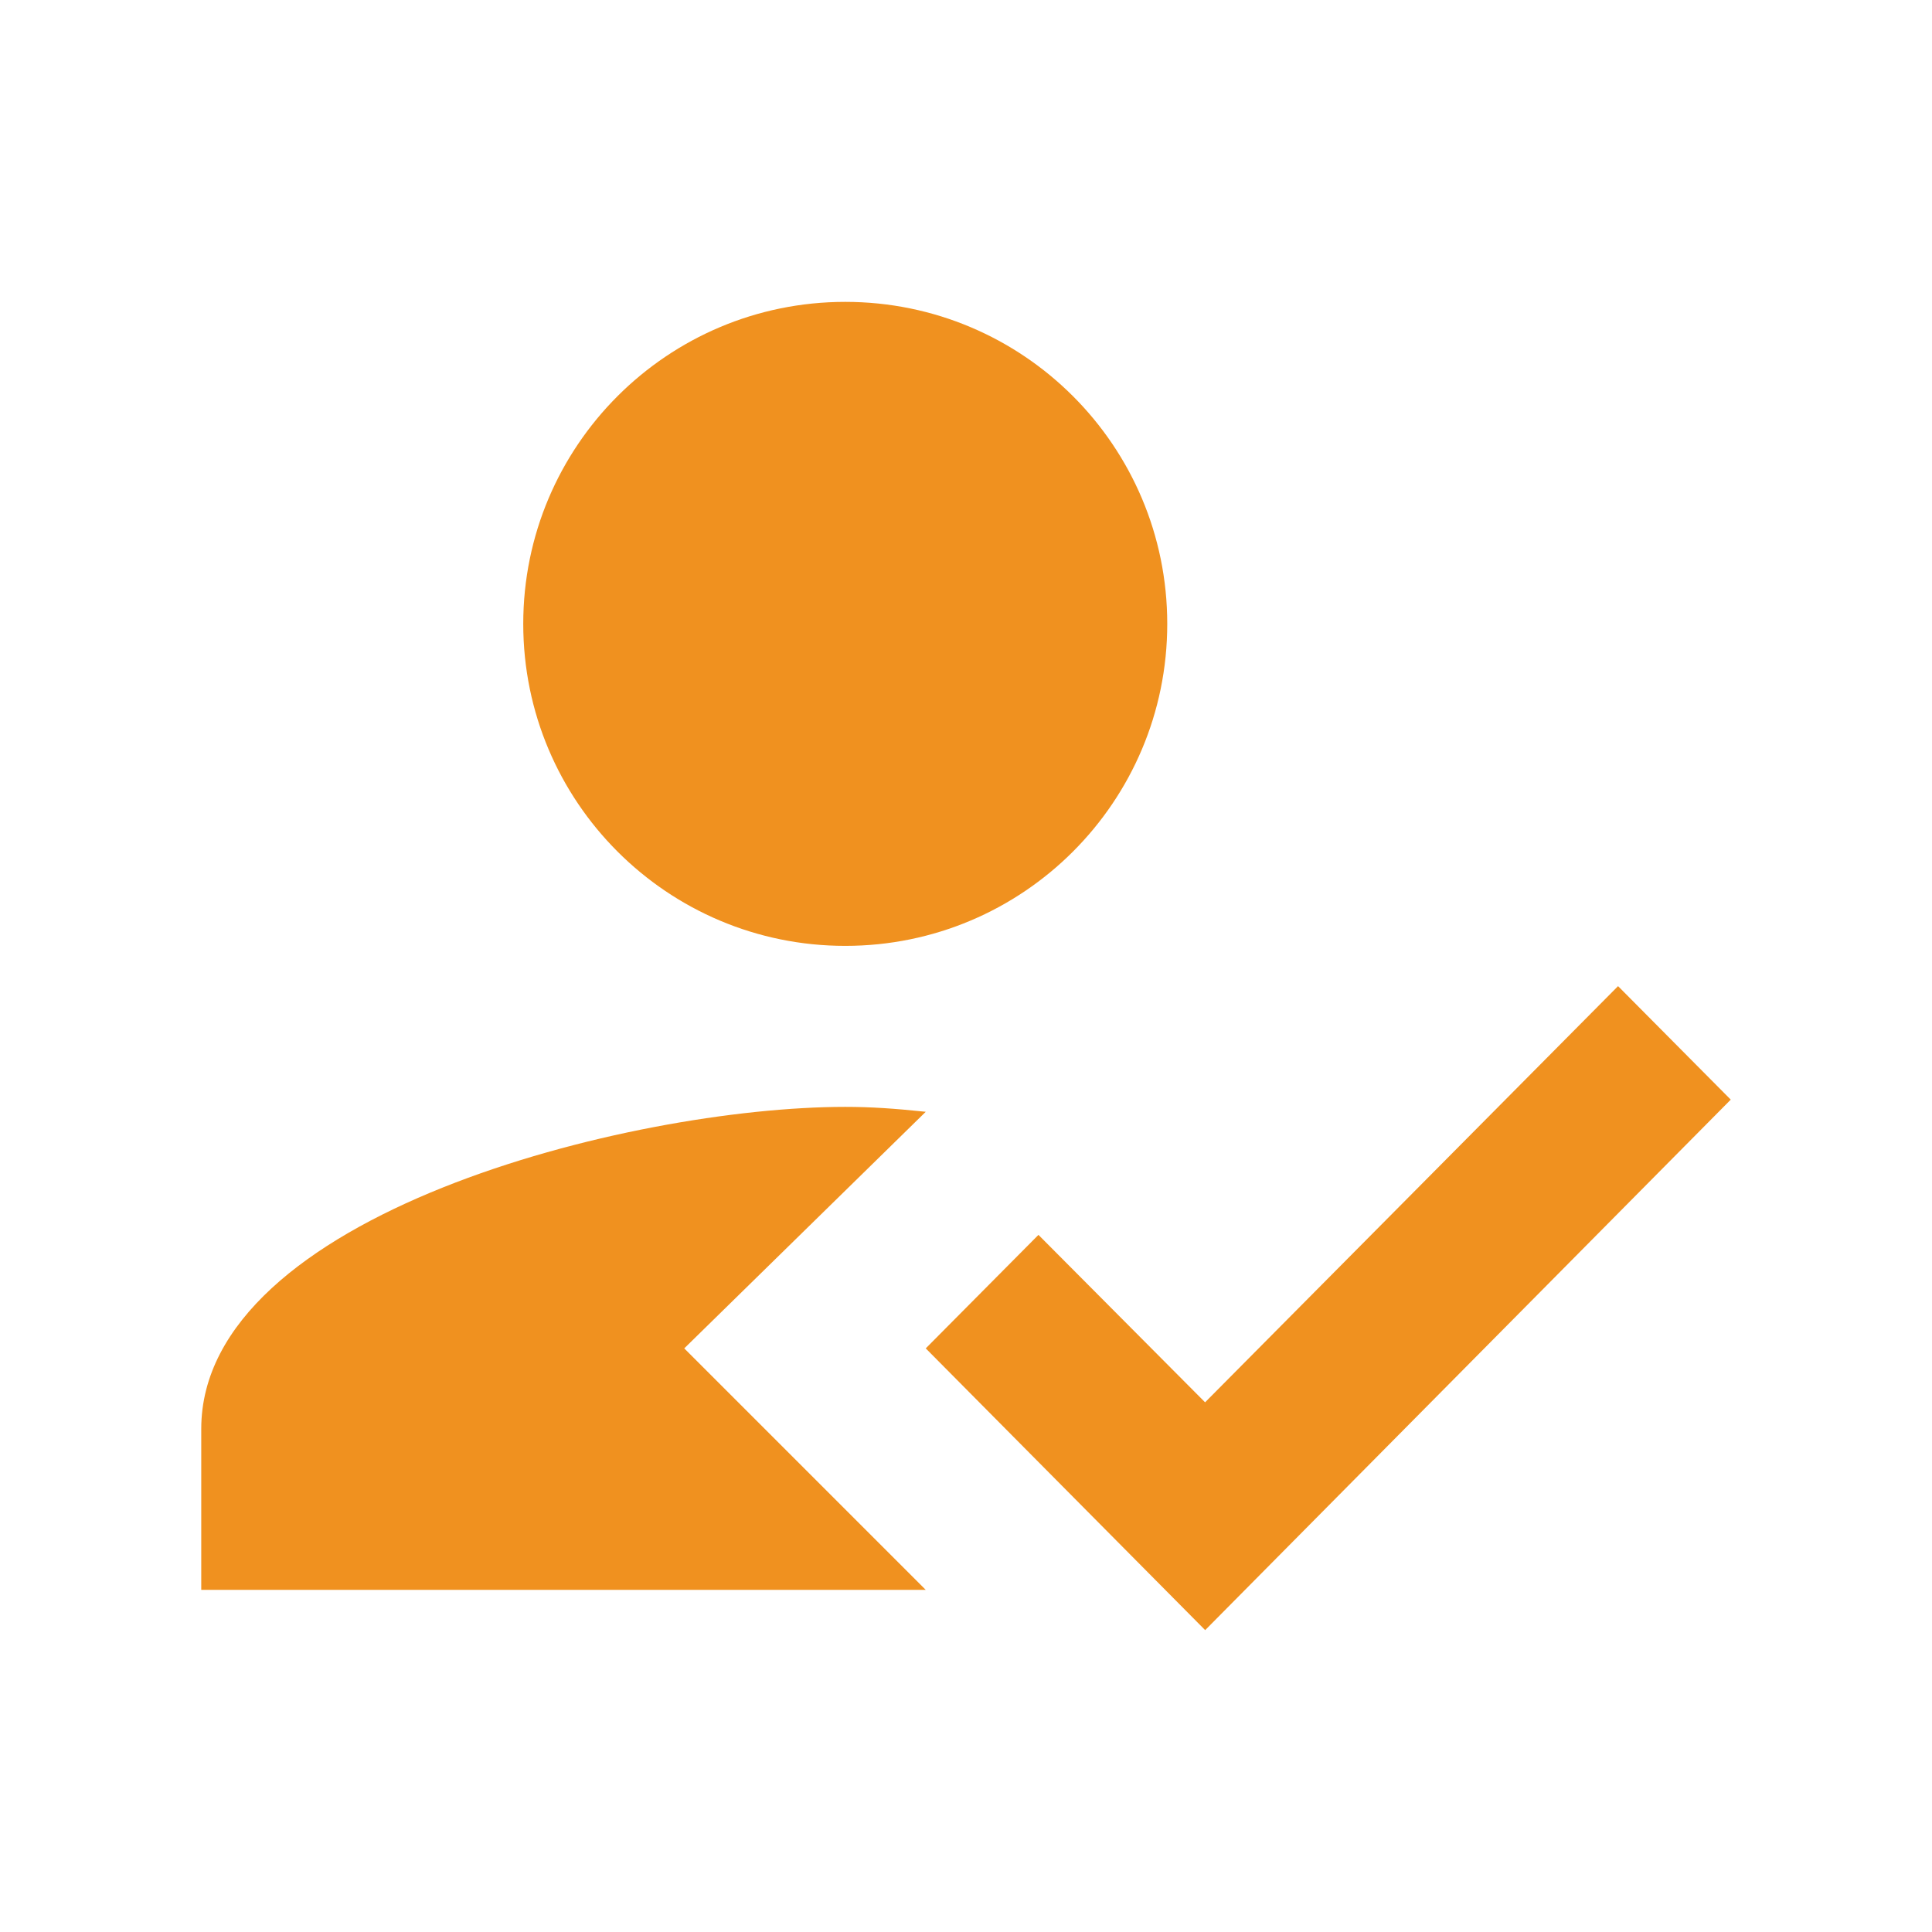 <svg xmlns="http://www.w3.org/2000/svg" xmlns:xlink="http://www.w3.org/1999/xlink" id="Vrstva_1" x="0px" y="0px" width="24px" height="24px" viewBox="-2.5 -3.5 24 24" xml:space="preserve">
<g>
	<path fill="#F0911F" d="M6,13.25l3-2.939C8.61,10.27,8.32,10.25,8,10.25c-2.67,0-8,1.34-8,4v2h9L6,13.25z M8,8.25   c2.21,0,4-1.79,4-4s-1.79-4-4-4s-4,1.79-4,4S5.79,8.25,8,8.25z"></path>
	<path fill="#F0911F" d="M12.471,16.75L9,13.25l1.4-1.41l2.07,2.08L17.6,8.75l1.4,1.41L12.471,16.75z"></path>
</g>
</svg>